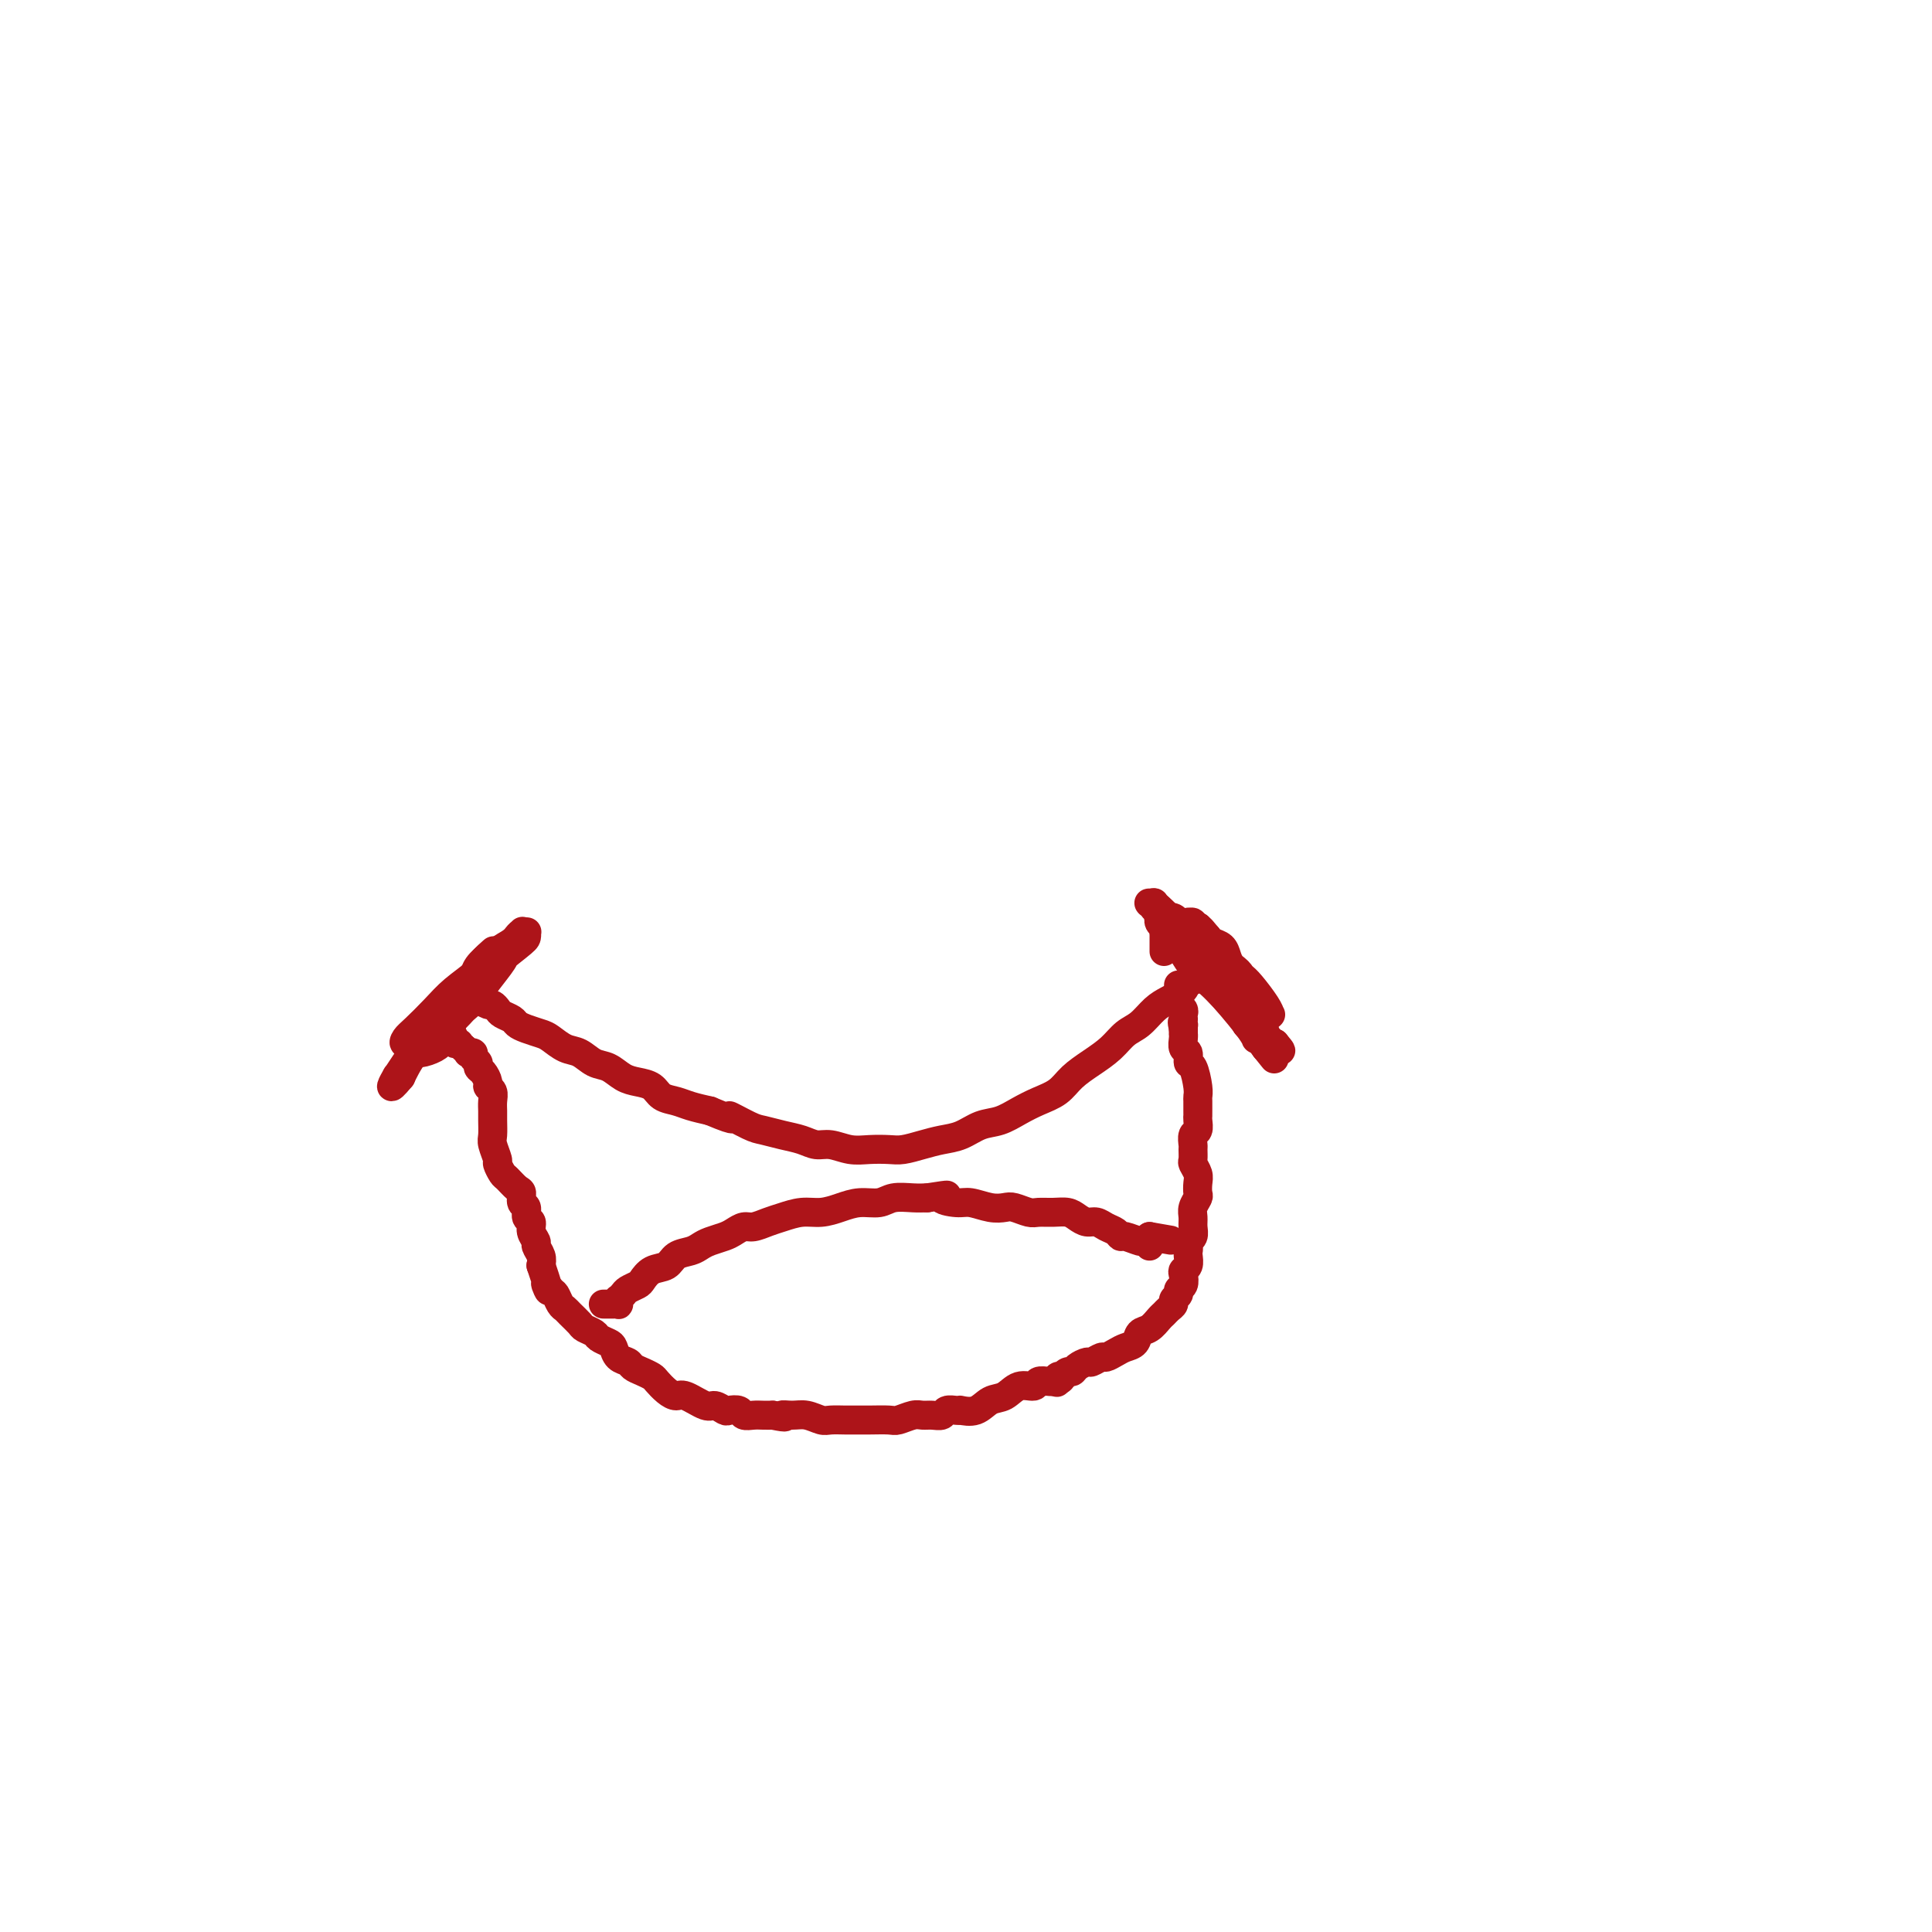 <svg viewBox='0 0 400 400' version='1.1' xmlns='http://www.w3.org/2000/svg' xmlns:xlink='http://www.w3.org/1999/xlink'><g fill='none' stroke='#AD1419' stroke-width='6' stroke-linecap='round' stroke-linejoin='round'><path d='M99,203c-0.732,0.732 -1.465,1.464 -2,2c-0.535,0.536 -0.873,0.874 -1,1c-0.127,0.126 -0.045,0.038 0,0c0.045,-0.038 0.052,-0.025 0,0c-0.052,0.025 -0.165,0.063 0,0c0.165,-0.063 0.607,-0.228 1,0c0.393,0.228 0.735,0.849 1,1c0.265,0.151 0.451,-0.167 1,0c0.549,0.167 1.460,0.818 2,1c0.540,0.182 0.707,-0.106 1,0c0.293,0.106 0.710,0.606 1,1c0.290,0.394 0.452,0.683 1,1c0.548,0.317 1.483,0.661 2,1c0.517,0.339 0.617,0.672 1,1c0.383,0.328 1.050,0.650 2,1c0.950,0.350 2.183,0.728 3,1c0.817,0.272 1.219,0.439 2,1c0.781,0.561 1.941,1.516 3,2c1.059,0.484 2.015,0.497 3,1c0.985,0.503 1.997,1.496 3,2c1.003,0.504 1.997,0.520 3,1c1.003,0.480 2.015,1.424 3,2c0.985,0.576 1.943,0.784 3,1c1.057,0.216 2.214,0.439 3,1c0.786,0.561 1.200,1.460 2,2c0.800,0.540 1.985,0.722 3,1c1.015,0.278 1.862,0.651 3,1c1.138,0.349 2.569,0.675 4,1'/><path d='M147,230c6.887,2.902 4.103,1.159 4,1c-0.103,-0.159 2.475,1.268 4,2c1.525,0.732 1.996,0.770 3,1c1.004,0.230 2.540,0.654 4,1c1.460,0.346 2.844,0.615 4,1c1.156,0.385 2.084,0.888 3,1c0.916,0.112 1.819,-0.165 3,0c1.181,0.165 2.640,0.773 4,1c1.360,0.227 2.621,0.072 4,0c1.379,-0.072 2.875,-0.060 4,0c1.125,0.060 1.879,0.167 3,0c1.121,-0.167 2.610,-0.607 4,-1c1.390,-0.393 2.682,-0.738 4,-1c1.318,-0.262 2.662,-0.440 4,-1c1.338,-0.560 2.669,-1.500 4,-2c1.331,-0.500 2.662,-0.560 4,-1c1.338,-0.440 2.682,-1.262 4,-2c1.318,-0.738 2.611,-1.394 4,-2c1.389,-0.606 2.875,-1.164 4,-2c1.125,-0.836 1.890,-1.952 3,-3c1.110,-1.048 2.566,-2.028 4,-3c1.434,-0.972 2.848,-1.937 4,-3c1.152,-1.063 2.042,-2.224 3,-3c0.958,-0.776 1.983,-1.168 3,-2c1.017,-0.832 2.027,-2.103 3,-3c0.973,-0.897 1.910,-1.420 3,-2c1.090,-0.580 2.334,-1.216 3,-2c0.666,-0.784 0.756,-1.715 1,-2c0.244,-0.285 0.643,0.077 1,0c0.357,-0.077 0.674,-0.593 1,-1c0.326,-0.407 0.663,-0.703 1,-1'/><path d='M249,201c4.641,-3.867 1.244,-1.034 0,0c-1.244,1.034 -0.333,0.270 0,0c0.333,-0.270 0.089,-0.045 0,0c-0.089,0.045 -0.024,-0.091 0,0c0.024,0.091 0.006,0.409 0,0c-0.006,-0.409 -0.002,-1.545 0,-2c0.002,-0.455 0.001,-0.227 0,0'/><path d='M102,197c-0.000,0.000 -0.001,0.001 0,0c0.001,-0.001 0.002,-0.002 0,0c-0.002,0.002 -0.008,0.007 0,0c0.008,-0.007 0.028,-0.025 0,0c-0.028,0.025 -0.105,0.091 0,0c0.105,-0.091 0.391,-0.341 0,0c-0.391,0.341 -1.458,1.274 -2,2c-0.542,0.726 -0.558,1.245 -1,2c-0.442,0.755 -1.309,1.747 -2,3c-0.691,1.253 -1.206,2.767 -2,4c-0.794,1.233 -1.867,2.186 -3,3c-1.133,0.814 -2.328,1.491 -3,2c-0.672,0.509 -0.822,0.850 -1,1c-0.178,0.150 -0.383,0.108 0,0c0.383,-0.108 1.353,-0.281 2,-1c0.647,-0.719 0.972,-1.985 2,-3c1.028,-1.015 2.759,-1.778 4,-3c1.241,-1.222 1.993,-2.901 4,-5c2.007,-2.099 5.271,-4.616 7,-6c1.729,-1.384 1.924,-1.636 2,-2c0.076,-0.364 0.033,-0.842 0,-1c-0.033,-0.158 -0.054,0.002 0,0c0.054,-0.002 0.185,-0.168 0,0c-0.185,0.168 -0.686,0.671 -1,1c-0.314,0.329 -0.440,0.486 -1,1c-0.560,0.514 -1.552,1.385 -2,2c-0.448,0.615 -0.351,0.973 -1,2c-0.649,1.027 -2.042,2.722 -3,4c-0.958,1.278 -1.479,2.139 -2,3'/><path d='M99,206c-2.138,2.431 -2.482,2.509 -3,3c-0.518,0.491 -1.208,1.394 -2,2c-0.792,0.606 -1.685,0.914 -2,1c-0.315,0.086 -0.051,-0.049 0,0c0.051,0.049 -0.110,0.281 0,0c0.110,-0.281 0.490,-1.076 1,-2c0.510,-0.924 1.148,-1.978 2,-3c0.852,-1.022 1.917,-2.011 3,-3c1.083,-0.989 2.185,-1.978 3,-3c0.815,-1.022 1.343,-2.078 2,-3c0.657,-0.922 1.442,-1.709 2,-2c0.558,-0.291 0.890,-0.087 1,0c0.110,0.087 -0.001,0.056 0,0c0.001,-0.056 0.114,-0.139 0,0c-0.114,0.139 -0.454,0.499 -1,1c-0.546,0.501 -1.299,1.143 -2,2c-0.701,0.857 -1.351,1.928 -2,3c-0.649,1.072 -1.299,2.145 -2,3c-0.701,0.855 -1.453,1.491 -3,3c-1.547,1.509 -3.887,3.891 -5,5c-1.113,1.109 -0.997,0.945 -1,1c-0.003,0.055 -0.124,0.331 0,0c0.124,-0.331 0.494,-1.267 1,-2c0.506,-0.733 1.148,-1.261 2,-2c0.852,-0.739 1.913,-1.687 3,-3c1.087,-1.313 2.198,-2.991 3,-4c0.802,-1.009 1.293,-1.349 2,-2c0.707,-0.651 1.631,-1.615 2,-2c0.369,-0.385 0.185,-0.193 0,0'/><path d='M103,199c1.713,-1.796 -0.003,0.712 -1,2c-0.997,1.288 -1.273,1.354 -2,2c-0.727,0.646 -1.904,1.872 -3,3c-1.096,1.128 -2.111,2.159 -3,3c-0.889,0.841 -1.651,1.494 -2,2c-0.349,0.506 -0.286,0.867 0,1c0.286,0.133 0.796,0.038 1,0c0.204,-0.038 0.102,-0.019 0,0'/><path d='M248,192c0.121,-0.030 0.243,-0.060 0,0c-0.243,0.060 -0.849,0.212 -1,0c-0.151,-0.212 0.155,-0.786 0,-1c-0.155,-0.214 -0.771,-0.068 -1,0c-0.229,0.068 -0.073,0.060 0,0c0.073,-0.060 0.061,-0.170 0,0c-0.061,0.170 -0.171,0.620 0,1c0.171,0.380 0.622,0.692 1,1c0.378,0.308 0.681,0.614 1,1c0.319,0.386 0.652,0.852 2,2c1.348,1.148 3.709,2.980 5,4c1.291,1.020 1.513,1.230 2,2c0.487,0.770 1.241,2.101 2,3c0.759,0.899 1.524,1.365 2,2c0.476,0.635 0.664,1.439 1,2c0.336,0.561 0.821,0.878 1,1c0.179,0.122 0.052,0.047 0,0c-0.052,-0.047 -0.030,-0.067 0,0c0.030,0.067 0.068,0.222 0,0c-0.068,-0.222 -0.242,-0.822 -1,-2c-0.758,-1.178 -2.100,-2.935 -3,-4c-0.900,-1.065 -1.358,-1.437 -2,-2c-0.642,-0.563 -1.468,-1.317 -2,-2c-0.532,-0.683 -0.772,-1.297 -1,-2c-0.228,-0.703 -0.446,-1.497 -1,-2c-0.554,-0.503 -1.444,-0.715 -2,-1c-0.556,-0.285 -0.778,-0.642 -1,-1'/><path d='M250,194c-2.173,-2.641 -1.104,-1.244 -1,-1c0.104,0.244 -0.757,-0.667 -1,-1c-0.243,-0.333 0.131,-0.090 0,0c-0.131,0.090 -0.768,0.027 -1,0c-0.232,-0.027 -0.059,-0.018 0,0c0.059,0.018 0.005,0.047 0,0c-0.005,-0.047 0.040,-0.168 0,0c-0.040,0.168 -0.167,0.627 0,1c0.167,0.373 0.626,0.662 1,1c0.374,0.338 0.664,0.725 1,1c0.336,0.275 0.719,0.439 1,1c0.281,0.561 0.460,1.519 1,2c0.540,0.481 1.440,0.486 2,1c0.560,0.514 0.780,1.539 1,2c0.220,0.461 0.441,0.358 1,1c0.559,0.642 1.456,2.028 2,3c0.544,0.972 0.735,1.531 1,2c0.265,0.469 0.603,0.850 1,1c0.397,0.150 0.852,0.069 1,0c0.148,-0.069 -0.011,-0.127 0,0c0.011,0.127 0.194,0.437 0,0c-0.194,-0.437 -0.763,-1.622 -1,-2c-0.237,-0.378 -0.141,0.052 -1,-1c-0.859,-1.052 -2.674,-3.586 -4,-5c-1.326,-1.414 -2.163,-1.707 -3,-2'/><path d='M251,198c-1.602,-1.956 -1.606,-1.845 -2,-2c-0.394,-0.155 -1.177,-0.576 -2,-1c-0.823,-0.424 -1.685,-0.849 -2,-1c-0.315,-0.151 -0.085,-0.026 0,0c0.085,0.026 0.023,-0.046 0,0c-0.023,0.046 -0.006,0.208 0,0c0.006,-0.208 0.001,-0.788 0,-1c-0.001,-0.212 0.003,-0.057 0,0c-0.003,0.057 -0.012,0.016 0,0c0.012,-0.016 0.045,-0.008 0,0c-0.045,0.008 -0.170,0.016 0,0c0.170,-0.016 0.633,-0.056 1,0c0.367,0.056 0.637,0.207 1,0c0.363,-0.207 0.818,-0.774 1,-1c0.182,-0.226 0.091,-0.113 0,0'/><path d='M92,211c-0.114,-0.419 -0.229,-0.837 0,-1c0.229,-0.163 0.801,-0.069 1,0c0.199,0.069 0.025,0.113 0,0c-0.025,-0.113 0.099,-0.384 0,0c-0.099,0.384 -0.420,1.423 -1,2c-0.580,0.577 -1.419,0.690 -2,1c-0.581,0.310 -0.903,0.815 -1,1c-0.097,0.185 0.031,0.050 0,0c-0.031,-0.050 -0.219,-0.013 0,0c0.219,0.013 0.847,0.004 1,0c0.153,-0.004 -0.169,-0.001 0,0c0.169,0.001 0.830,0.001 1,0c0.170,-0.001 -0.150,-0.001 0,0c0.150,0.001 0.771,0.004 1,0c0.229,-0.004 0.065,-0.015 0,0c-0.065,0.015 -0.031,0.057 0,0c0.031,-0.057 0.060,-0.211 0,0c-0.060,0.211 -0.209,0.789 0,1c0.209,0.211 0.774,0.056 1,0c0.226,-0.056 0.112,-0.011 0,0c-0.112,0.011 -0.222,-0.011 0,0c0.222,0.011 0.777,0.055 1,0c0.223,-0.055 0.112,-0.211 0,0c-0.112,0.211 -0.227,0.788 0,1c0.227,0.212 0.797,0.061 1,0c0.203,-0.061 0.041,-0.030 0,0c-0.041,0.030 0.041,0.060 0,0c-0.041,-0.060 -0.203,-0.208 0,0c0.203,0.208 0.772,0.774 1,1c0.228,0.226 0.114,0.113 0,0'/><path d='M96,217c1.172,0.842 1.103,0.946 1,1c-0.103,0.054 -0.238,0.056 0,0c0.238,-0.056 0.851,-0.171 1,0c0.149,0.171 -0.166,0.627 0,1c0.166,0.373 0.814,0.663 1,1c0.186,0.337 -0.090,0.719 0,1c0.090,0.281 0.546,0.459 1,1c0.454,0.541 0.906,1.443 1,2c0.094,0.557 -0.171,0.767 0,1c0.171,0.233 0.778,0.489 1,1c0.222,0.511 0.058,1.276 0,2c-0.058,0.724 -0.012,1.406 0,2c0.012,0.594 -0.012,1.100 0,2c0.012,0.900 0.059,2.196 0,3c-0.059,0.804 -0.224,1.117 0,2c0.224,0.883 0.837,2.335 1,3c0.163,0.665 -0.124,0.544 0,1c0.124,0.456 0.659,1.488 1,2c0.341,0.512 0.488,0.503 1,1c0.512,0.497 1.390,1.499 2,2c0.610,0.501 0.952,0.501 1,1c0.048,0.499 -0.198,1.498 0,2c0.198,0.502 0.842,0.505 1,1c0.158,0.495 -0.169,1.480 0,2c0.169,0.520 0.834,0.576 1,1c0.166,0.424 -0.165,1.216 0,2c0.165,0.784 0.828,1.561 1,2c0.172,0.439 -0.146,0.541 0,1c0.146,0.459 0.756,1.274 1,2c0.244,0.726 0.122,1.363 0,2'/><path d='M112,262c2.654,7.815 1.289,4.854 1,4c-0.289,-0.854 0.499,0.400 1,1c0.501,0.600 0.716,0.546 1,1c0.284,0.454 0.638,1.417 1,2c0.362,0.583 0.731,0.786 1,1c0.269,0.214 0.438,0.438 1,1c0.562,0.562 1.516,1.460 2,2c0.484,0.540 0.497,0.721 1,1c0.503,0.279 1.496,0.656 2,1c0.504,0.344 0.520,0.655 1,1c0.480,0.345 1.423,0.722 2,1c0.577,0.278 0.787,0.456 1,1c0.213,0.544 0.428,1.456 1,2c0.572,0.544 1.500,0.722 2,1c0.500,0.278 0.570,0.655 1,1c0.430,0.345 1.218,0.657 2,1c0.782,0.343 1.558,0.717 2,1c0.442,0.283 0.549,0.476 1,1c0.451,0.524 1.247,1.379 2,2c0.753,0.621 1.463,1.007 2,1c0.537,-0.007 0.902,-0.408 2,0c1.098,0.408 2.928,1.625 4,2c1.072,0.375 1.386,-0.092 2,0c0.614,0.092 1.530,0.743 2,1c0.470,0.257 0.496,0.122 1,0c0.504,-0.122 1.486,-0.229 2,0c0.514,0.229 0.560,0.793 1,1c0.440,0.207 1.272,0.056 2,0c0.728,-0.056 1.351,-0.016 2,0c0.649,0.016 1.325,0.008 2,0'/><path d='M160,293c3.772,0.769 2.203,0.192 2,0c-0.203,-0.192 0.961,0.001 2,0c1.039,-0.001 1.955,-0.196 3,0c1.045,0.196 2.221,0.785 3,1c0.779,0.215 1.161,0.057 2,0c0.839,-0.057 2.135,-0.014 3,0c0.865,0.014 1.299,0.000 2,0c0.701,-0.000 1.668,0.014 3,0c1.332,-0.014 3.028,-0.057 4,0c0.972,0.057 1.220,0.212 2,0c0.780,-0.212 2.092,-0.793 3,-1c0.908,-0.207 1.413,-0.041 2,0c0.587,0.041 1.257,-0.041 2,0c0.743,0.041 1.558,0.207 2,0c0.442,-0.207 0.511,-0.787 1,-1c0.489,-0.213 1.396,-0.057 2,0c0.604,0.057 0.903,0.017 1,0c0.097,-0.017 -0.007,-0.012 0,0c0.007,0.012 0.126,0.030 0,0c-0.126,-0.030 -0.498,-0.107 0,0c0.498,0.107 1.867,0.398 3,0c1.133,-0.398 2.029,-1.483 3,-2c0.971,-0.517 2.018,-0.464 3,-1c0.982,-0.536 1.898,-1.660 3,-2c1.102,-0.340 2.388,0.105 3,0c0.612,-0.105 0.549,-0.759 1,-1c0.451,-0.241 1.414,-0.069 2,0c0.586,0.069 0.793,0.034 1,0'/><path d='M218,286c2.697,-0.944 1.440,-0.304 1,0c-0.440,0.304 -0.062,0.274 0,0c0.062,-0.274 -0.190,-0.791 0,-1c0.190,-0.209 0.823,-0.111 1,0c0.177,0.111 -0.103,0.236 0,0c0.103,-0.236 0.590,-0.833 1,-1c0.410,-0.167 0.744,0.095 1,0c0.256,-0.095 0.435,-0.546 1,-1c0.565,-0.454 1.516,-0.909 2,-1c0.484,-0.091 0.499,0.183 1,0c0.501,-0.183 1.486,-0.821 2,-1c0.514,-0.179 0.557,0.103 1,0c0.443,-0.103 1.287,-0.590 2,-1c0.713,-0.410 1.294,-0.744 2,-1c0.706,-0.256 1.537,-0.436 2,-1c0.463,-0.564 0.557,-1.513 1,-2c0.443,-0.487 1.233,-0.512 2,-1c0.767,-0.488 1.511,-1.440 2,-2c0.489,-0.560 0.724,-0.727 1,-1c0.276,-0.273 0.595,-0.651 1,-1c0.405,-0.349 0.897,-0.670 1,-1c0.103,-0.330 -0.182,-0.669 0,-1c0.182,-0.331 0.832,-0.652 1,-1c0.168,-0.348 -0.147,-0.722 0,-1c0.147,-0.278 0.758,-0.459 1,-1c0.242,-0.541 0.117,-1.440 0,-2c-0.117,-0.560 -0.227,-0.779 0,-1c0.227,-0.221 0.792,-0.444 1,-1c0.208,-0.556 0.059,-1.445 0,-2c-0.059,-0.555 -0.030,-0.778 0,-1'/><path d='M246,259c0.248,-1.810 -0.131,-1.836 0,-2c0.131,-0.164 0.771,-0.468 1,-1c0.229,-0.532 0.047,-1.294 0,-2c-0.047,-0.706 0.040,-1.358 0,-2c-0.040,-0.642 -0.206,-1.274 0,-2c0.206,-0.726 0.783,-1.547 1,-2c0.217,-0.453 0.072,-0.540 0,-1c-0.072,-0.460 -0.072,-1.293 0,-2c0.072,-0.707 0.216,-1.287 0,-2c-0.216,-0.713 -0.791,-1.557 -1,-2c-0.209,-0.443 -0.052,-0.485 0,-1c0.052,-0.515 -0.000,-1.504 0,-2c0.000,-0.496 0.053,-0.500 0,-1c-0.053,-0.500 -0.210,-1.495 0,-2c0.210,-0.505 0.788,-0.520 1,-1c0.212,-0.480 0.056,-1.424 0,-2c-0.056,-0.576 -0.014,-0.785 0,-1c0.014,-0.215 0.001,-0.436 0,-1c-0.001,-0.564 0.010,-1.470 0,-2c-0.010,-0.530 -0.040,-0.685 0,-1c0.040,-0.315 0.151,-0.790 0,-2c-0.151,-1.210 -0.562,-3.154 -1,-4c-0.438,-0.846 -0.902,-0.595 -1,-1c-0.098,-0.405 0.170,-1.467 0,-2c-0.170,-0.533 -0.778,-0.539 -1,-1c-0.222,-0.461 -0.060,-1.378 0,-2c0.060,-0.622 0.016,-0.950 0,-1c-0.016,-0.050 -0.004,0.179 0,0c0.004,-0.179 0.001,-0.765 0,-1c-0.001,-0.235 -0.001,-0.117 0,0'/><path d='M245,213c-0.464,-2.100 -0.125,-1.350 0,-1c0.125,0.350 0.034,0.301 0,0c-0.034,-0.301 -0.013,-0.855 0,-1c0.013,-0.145 0.018,0.120 0,0c-0.018,-0.120 -0.057,-0.625 0,-1c0.057,-0.375 0.211,-0.621 0,-1c-0.211,-0.379 -0.789,-0.890 -1,-1c-0.211,-0.110 -0.057,0.180 0,0c0.057,-0.180 0.015,-0.832 0,-1c-0.015,-0.168 -0.004,0.147 0,0c0.004,-0.147 0.001,-0.757 0,-1c-0.001,-0.243 -0.000,-0.118 0,0c0.000,0.118 0.000,0.229 0,0c-0.000,-0.229 -0.000,-0.797 0,-1c0.000,-0.203 0.000,-0.040 0,0c-0.000,0.040 -0.000,-0.043 0,0c0.000,0.043 0.000,0.211 0,0c-0.000,-0.211 -0.000,-0.802 0,-1c0.000,-0.198 0.000,-0.001 0,0c-0.000,0.001 -0.000,-0.192 0,0c0.000,0.192 0.000,0.769 0,1c-0.000,0.231 -0.000,0.115 0,0'/><path d='M101,198c-0.054,0.045 -0.109,0.090 0,0c0.109,-0.090 0.380,-0.316 0,0c-0.380,0.316 -1.411,1.172 -2,2c-0.589,0.828 -0.734,1.627 -1,2c-0.266,0.373 -0.652,0.320 -1,1c-0.348,0.680 -0.659,2.094 -1,3c-0.341,0.906 -0.714,1.304 -1,2c-0.286,0.696 -0.487,1.689 -1,3c-0.513,1.311 -1.338,2.941 -2,4c-0.662,1.059 -1.161,1.546 -2,2c-0.839,0.454 -2.020,0.874 -3,1c-0.980,0.126 -1.761,-0.041 -2,0c-0.239,0.041 0.064,0.289 0,0c-0.064,-0.289 -0.495,-1.115 0,-2c0.495,-0.885 1.918,-1.827 3,-3c1.082,-1.173 1.825,-2.576 3,-4c1.175,-1.424 2.783,-2.868 4,-4c1.217,-1.132 2.044,-1.950 3,-3c0.956,-1.050 2.040,-2.331 3,-3c0.960,-0.669 1.797,-0.725 2,-1c0.203,-0.275 -0.229,-0.768 0,-1c0.229,-0.232 1.118,-0.201 1,0c-0.118,0.201 -1.242,0.573 -2,1c-0.758,0.427 -1.150,0.908 -2,2c-0.850,1.092 -2.156,2.795 -3,4c-0.844,1.205 -1.224,1.912 -2,3c-0.776,1.088 -1.948,2.557 -3,4c-1.052,1.443 -1.983,2.861 -3,4c-1.017,1.139 -2.120,1.999 -3,3c-0.880,1.001 -1.537,2.143 -2,3c-0.463,0.857 -0.731,1.428 -1,2'/><path d='M83,223c-3.294,3.982 -1.530,0.939 -1,0c0.530,-0.939 -0.175,0.228 0,0c0.175,-0.228 1.229,-1.849 2,-3c0.771,-1.151 1.260,-1.830 2,-3c0.740,-1.170 1.732,-2.831 3,-4c1.268,-1.169 2.812,-1.848 4,-3c1.188,-1.152 2.020,-2.778 3,-4c0.980,-1.222 2.106,-2.041 3,-3c0.894,-0.959 1.554,-2.058 2,-3c0.446,-0.942 0.678,-1.725 1,-2c0.322,-0.275 0.732,-0.040 1,0c0.268,0.040 0.392,-0.115 0,0c-0.392,0.115 -1.301,0.499 -2,1c-0.699,0.501 -1.187,1.120 -2,2c-0.813,0.880 -1.952,2.020 -3,3c-1.048,0.980 -2.005,1.801 -3,3c-0.995,1.199 -2.028,2.776 -3,4c-0.972,1.224 -1.884,2.096 -3,3c-1.116,0.904 -2.435,1.842 -3,2c-0.565,0.158 -0.374,-0.463 0,-1c0.374,-0.537 0.932,-0.991 2,-2c1.068,-1.009 2.646,-2.573 4,-4c1.354,-1.427 2.486,-2.715 4,-4c1.514,-1.285 3.411,-2.565 5,-4c1.589,-1.435 2.868,-3.024 4,-4c1.132,-0.976 2.115,-1.339 3,-2c0.885,-0.661 1.670,-1.621 2,-2c0.330,-0.379 0.204,-0.179 0,0c-0.204,0.179 -0.487,0.337 -1,1c-0.513,0.663 -1.257,1.832 -2,3'/><path d='M105,197c-1.216,1.222 -2.758,2.278 -4,3c-1.242,0.722 -2.186,1.111 -3,2c-0.814,0.889 -1.500,2.277 -2,3c-0.500,0.723 -0.814,0.781 -1,1c-0.186,0.219 -0.242,0.597 0,1c0.242,0.403 0.784,0.829 1,1c0.216,0.171 0.108,0.085 0,0'/><path d='M125,270c-0.081,-0.000 -0.161,-0.000 0,0c0.161,0.000 0.565,0.001 1,0c0.435,-0.001 0.901,-0.004 1,0c0.099,0.004 -0.171,0.016 0,0c0.171,-0.016 0.781,-0.060 1,0c0.219,0.060 0.047,0.223 0,0c-0.047,-0.223 0.033,-0.834 0,-1c-0.033,-0.166 -0.178,0.111 0,0c0.178,-0.111 0.680,-0.611 1,-1c0.320,-0.389 0.460,-0.666 1,-1c0.540,-0.334 1.480,-0.723 2,-1c0.520,-0.277 0.618,-0.441 1,-1c0.382,-0.559 1.047,-1.512 2,-2c0.953,-0.488 2.194,-0.512 3,-1c0.806,-0.488 1.178,-1.440 2,-2c0.822,-0.560 2.093,-0.727 3,-1c0.907,-0.273 1.451,-0.651 2,-1c0.549,-0.349 1.105,-0.667 2,-1c0.895,-0.333 2.130,-0.681 3,-1c0.870,-0.319 1.376,-0.610 2,-1c0.624,-0.390 1.366,-0.879 2,-1c0.634,-0.121 1.159,0.126 2,0c0.841,-0.126 1.999,-0.625 3,-1c1.001,-0.375 1.845,-0.626 3,-1c1.155,-0.374 2.620,-0.870 4,-1c1.380,-0.130 2.675,0.105 4,0c1.325,-0.105 2.679,-0.550 4,-1c1.321,-0.450 2.608,-0.905 4,-1c1.392,-0.095 2.889,0.170 4,0c1.111,-0.170 1.838,-0.777 3,-1c1.162,-0.223 2.761,-0.064 4,0c1.239,0.064 2.120,0.032 3,0'/><path d='M192,248c6.410,-0.993 3.437,-0.476 3,0c-0.437,0.476 1.664,0.911 3,1c1.336,0.089 1.909,-0.169 3,0c1.091,0.169 2.700,0.763 4,1c1.300,0.237 2.290,0.116 3,0c0.710,-0.116 1.138,-0.228 2,0c0.862,0.228 2.156,0.796 3,1c0.844,0.204 1.237,0.045 2,0c0.763,-0.045 1.895,0.026 3,0c1.105,-0.026 2.183,-0.147 3,0c0.817,0.147 1.374,0.564 2,1c0.626,0.436 1.320,0.891 2,1c0.680,0.109 1.346,-0.130 2,0c0.654,0.130 1.296,0.627 2,1c0.704,0.373 1.471,0.622 2,1c0.529,0.378 0.820,0.886 1,1c0.180,0.114 0.248,-0.165 1,0c0.752,0.165 2.187,0.775 3,1c0.813,0.225 1.002,0.064 1,0c-0.002,-0.064 -0.197,-0.030 0,0c0.197,0.030 0.785,0.058 1,0c0.215,-0.058 0.058,-0.201 0,0c-0.058,0.201 -0.015,0.747 0,1c0.015,0.253 0.004,0.212 0,0c-0.004,-0.212 -0.001,-0.596 0,-1c0.001,-0.404 0.000,-0.830 0,-1c-0.000,-0.170 -0.000,-0.085 0,0'/><path d='M238,256c7.667,1.333 3.833,0.667 0,0'/><path d='M241,197c0.000,-0.341 0.000,-0.683 0,-1c-0.000,-0.317 -0.000,-0.610 0,-1c0.000,-0.390 0.001,-0.878 0,-1c-0.001,-0.122 -0.004,0.121 0,0c0.004,-0.121 0.015,-0.606 0,-1c-0.015,-0.394 -0.056,-0.697 0,-1c0.056,-0.303 0.207,-0.607 0,-1c-0.207,-0.393 -0.774,-0.875 -1,-1c-0.226,-0.125 -0.113,0.106 0,0c0.113,-0.106 0.226,-0.550 0,-1c-0.226,-0.450 -0.793,-0.905 -1,-1c-0.207,-0.095 -0.056,0.170 0,0c0.056,-0.170 0.018,-0.775 0,-1c-0.018,-0.225 -0.015,-0.071 0,0c0.015,0.071 0.042,0.060 0,0c-0.042,-0.060 -0.154,-0.169 0,0c0.154,0.169 0.572,0.614 1,1c0.428,0.386 0.866,0.712 2,2c1.134,1.288 2.965,3.537 4,5c1.035,1.463 1.274,2.139 2,3c0.726,0.861 1.938,1.906 3,3c1.062,1.094 1.972,2.236 3,3c1.028,0.764 2.173,1.151 3,2c0.827,0.849 1.335,2.161 2,3c0.665,0.839 1.488,1.204 2,2c0.512,0.796 0.715,2.022 1,3c0.285,0.978 0.653,1.708 1,2c0.347,0.292 0.674,0.146 1,0'/><path d='M264,216c3.268,3.855 -1.063,-0.507 -3,-3c-1.937,-2.493 -1.479,-3.117 -2,-4c-0.521,-0.883 -2.021,-2.027 -3,-3c-0.979,-0.973 -1.439,-1.776 -2,-3c-0.561,-1.224 -1.225,-2.868 -2,-4c-0.775,-1.132 -1.662,-1.753 -3,-3c-1.338,-1.247 -3.128,-3.119 -4,-4c-0.872,-0.881 -0.826,-0.772 -1,-1c-0.174,-0.228 -0.567,-0.793 -1,-1c-0.433,-0.207 -0.904,-0.055 -1,0c-0.096,0.055 0.185,0.014 0,0c-0.185,-0.014 -0.835,-0.001 -1,0c-0.165,0.001 0.156,-0.011 0,0c-0.156,0.011 -0.788,0.043 -1,0c-0.212,-0.043 -0.002,-0.162 0,0c0.002,0.162 -0.204,0.605 0,1c0.204,0.395 0.817,0.742 1,1c0.183,0.258 -0.064,0.425 0,1c0.064,0.575 0.439,1.556 1,2c0.561,0.444 1.309,0.349 2,1c0.691,0.651 1.326,2.047 2,3c0.674,0.953 1.389,1.463 2,2c0.611,0.537 1.120,1.103 2,2c0.880,0.897 2.133,2.127 3,3c0.867,0.873 1.349,1.389 2,2c0.651,0.611 1.472,1.317 2,2c0.528,0.683 0.764,1.341 1,2'/><path d='M258,212c3.237,3.794 2.329,2.280 2,2c-0.329,-0.280 -0.080,0.675 0,1c0.080,0.325 -0.009,0.020 0,0c0.009,-0.020 0.117,0.245 0,0c-0.117,-0.245 -0.457,-1.000 -2,-3c-1.543,-2.000 -4.287,-5.246 -6,-7c-1.713,-1.754 -2.395,-2.018 -3,-3c-0.605,-0.982 -1.133,-2.683 -2,-4c-0.867,-1.317 -2.075,-2.252 -3,-3c-0.925,-0.748 -1.568,-1.311 -2,-2c-0.432,-0.689 -0.652,-1.505 -1,-2c-0.348,-0.495 -0.825,-0.668 -1,-1c-0.175,-0.332 -0.049,-0.823 0,-1c0.049,-0.177 0.020,-0.042 0,0c-0.020,0.042 -0.030,-0.011 0,0c0.030,0.011 0.101,0.086 0,0c-0.101,-0.086 -0.375,-0.334 0,0c0.375,0.334 1.398,1.251 2,2c0.602,0.749 0.784,1.330 2,3c1.216,1.670 3.466,4.429 5,6c1.534,1.571 2.351,1.955 3,3c0.649,1.045 1.130,2.752 2,4c0.870,1.248 2.128,2.037 3,3c0.872,0.963 1.358,2.101 2,3c0.642,0.899 1.440,1.561 2,2c0.560,0.439 0.882,0.657 1,1c0.118,0.343 0.034,0.812 0,1c-0.034,0.188 -0.017,0.094 0,0'/><path d='M262,217c3.458,4.259 1.104,1.406 0,0c-1.104,-1.406 -0.958,-1.366 -1,-2c-0.042,-0.634 -0.272,-1.942 -1,-3c-0.728,-1.058 -1.953,-1.865 -3,-3c-1.047,-1.135 -1.914,-2.598 -3,-4c-1.086,-1.402 -2.390,-2.743 -4,-5c-1.610,-2.257 -3.527,-5.432 -5,-7c-1.473,-1.568 -2.504,-1.531 -3,-2c-0.496,-0.469 -0.458,-1.446 -1,-2c-0.542,-0.554 -1.663,-0.685 -2,-1c-0.337,-0.315 0.112,-0.815 0,-1c-0.112,-0.185 -0.784,-0.055 -1,0c-0.216,0.055 0.024,0.034 0,0c-0.024,-0.034 -0.312,-0.081 0,0c0.312,0.081 1.224,0.291 2,1c0.776,0.709 1.415,1.918 2,3c0.585,1.082 1.115,2.037 2,3c0.885,0.963 2.125,1.934 3,3c0.875,1.066 1.386,2.226 2,3c0.614,0.774 1.330,1.162 2,2c0.670,0.838 1.294,2.127 2,3c0.706,0.873 1.496,1.331 2,2c0.504,0.669 0.723,1.551 1,2c0.277,0.449 0.613,0.467 1,1c0.387,0.533 0.825,1.581 1,2c0.175,0.419 0.088,0.210 0,0'/><path d='M258,212c2.778,3.304 0.222,-0.435 -1,-2c-1.222,-1.565 -1.111,-0.956 -1,-1c0.111,-0.044 0.222,-0.743 0,-1c-0.222,-0.257 -0.778,-0.074 -1,0c-0.222,0.074 -0.111,0.037 0,0'/></g>
</svg>